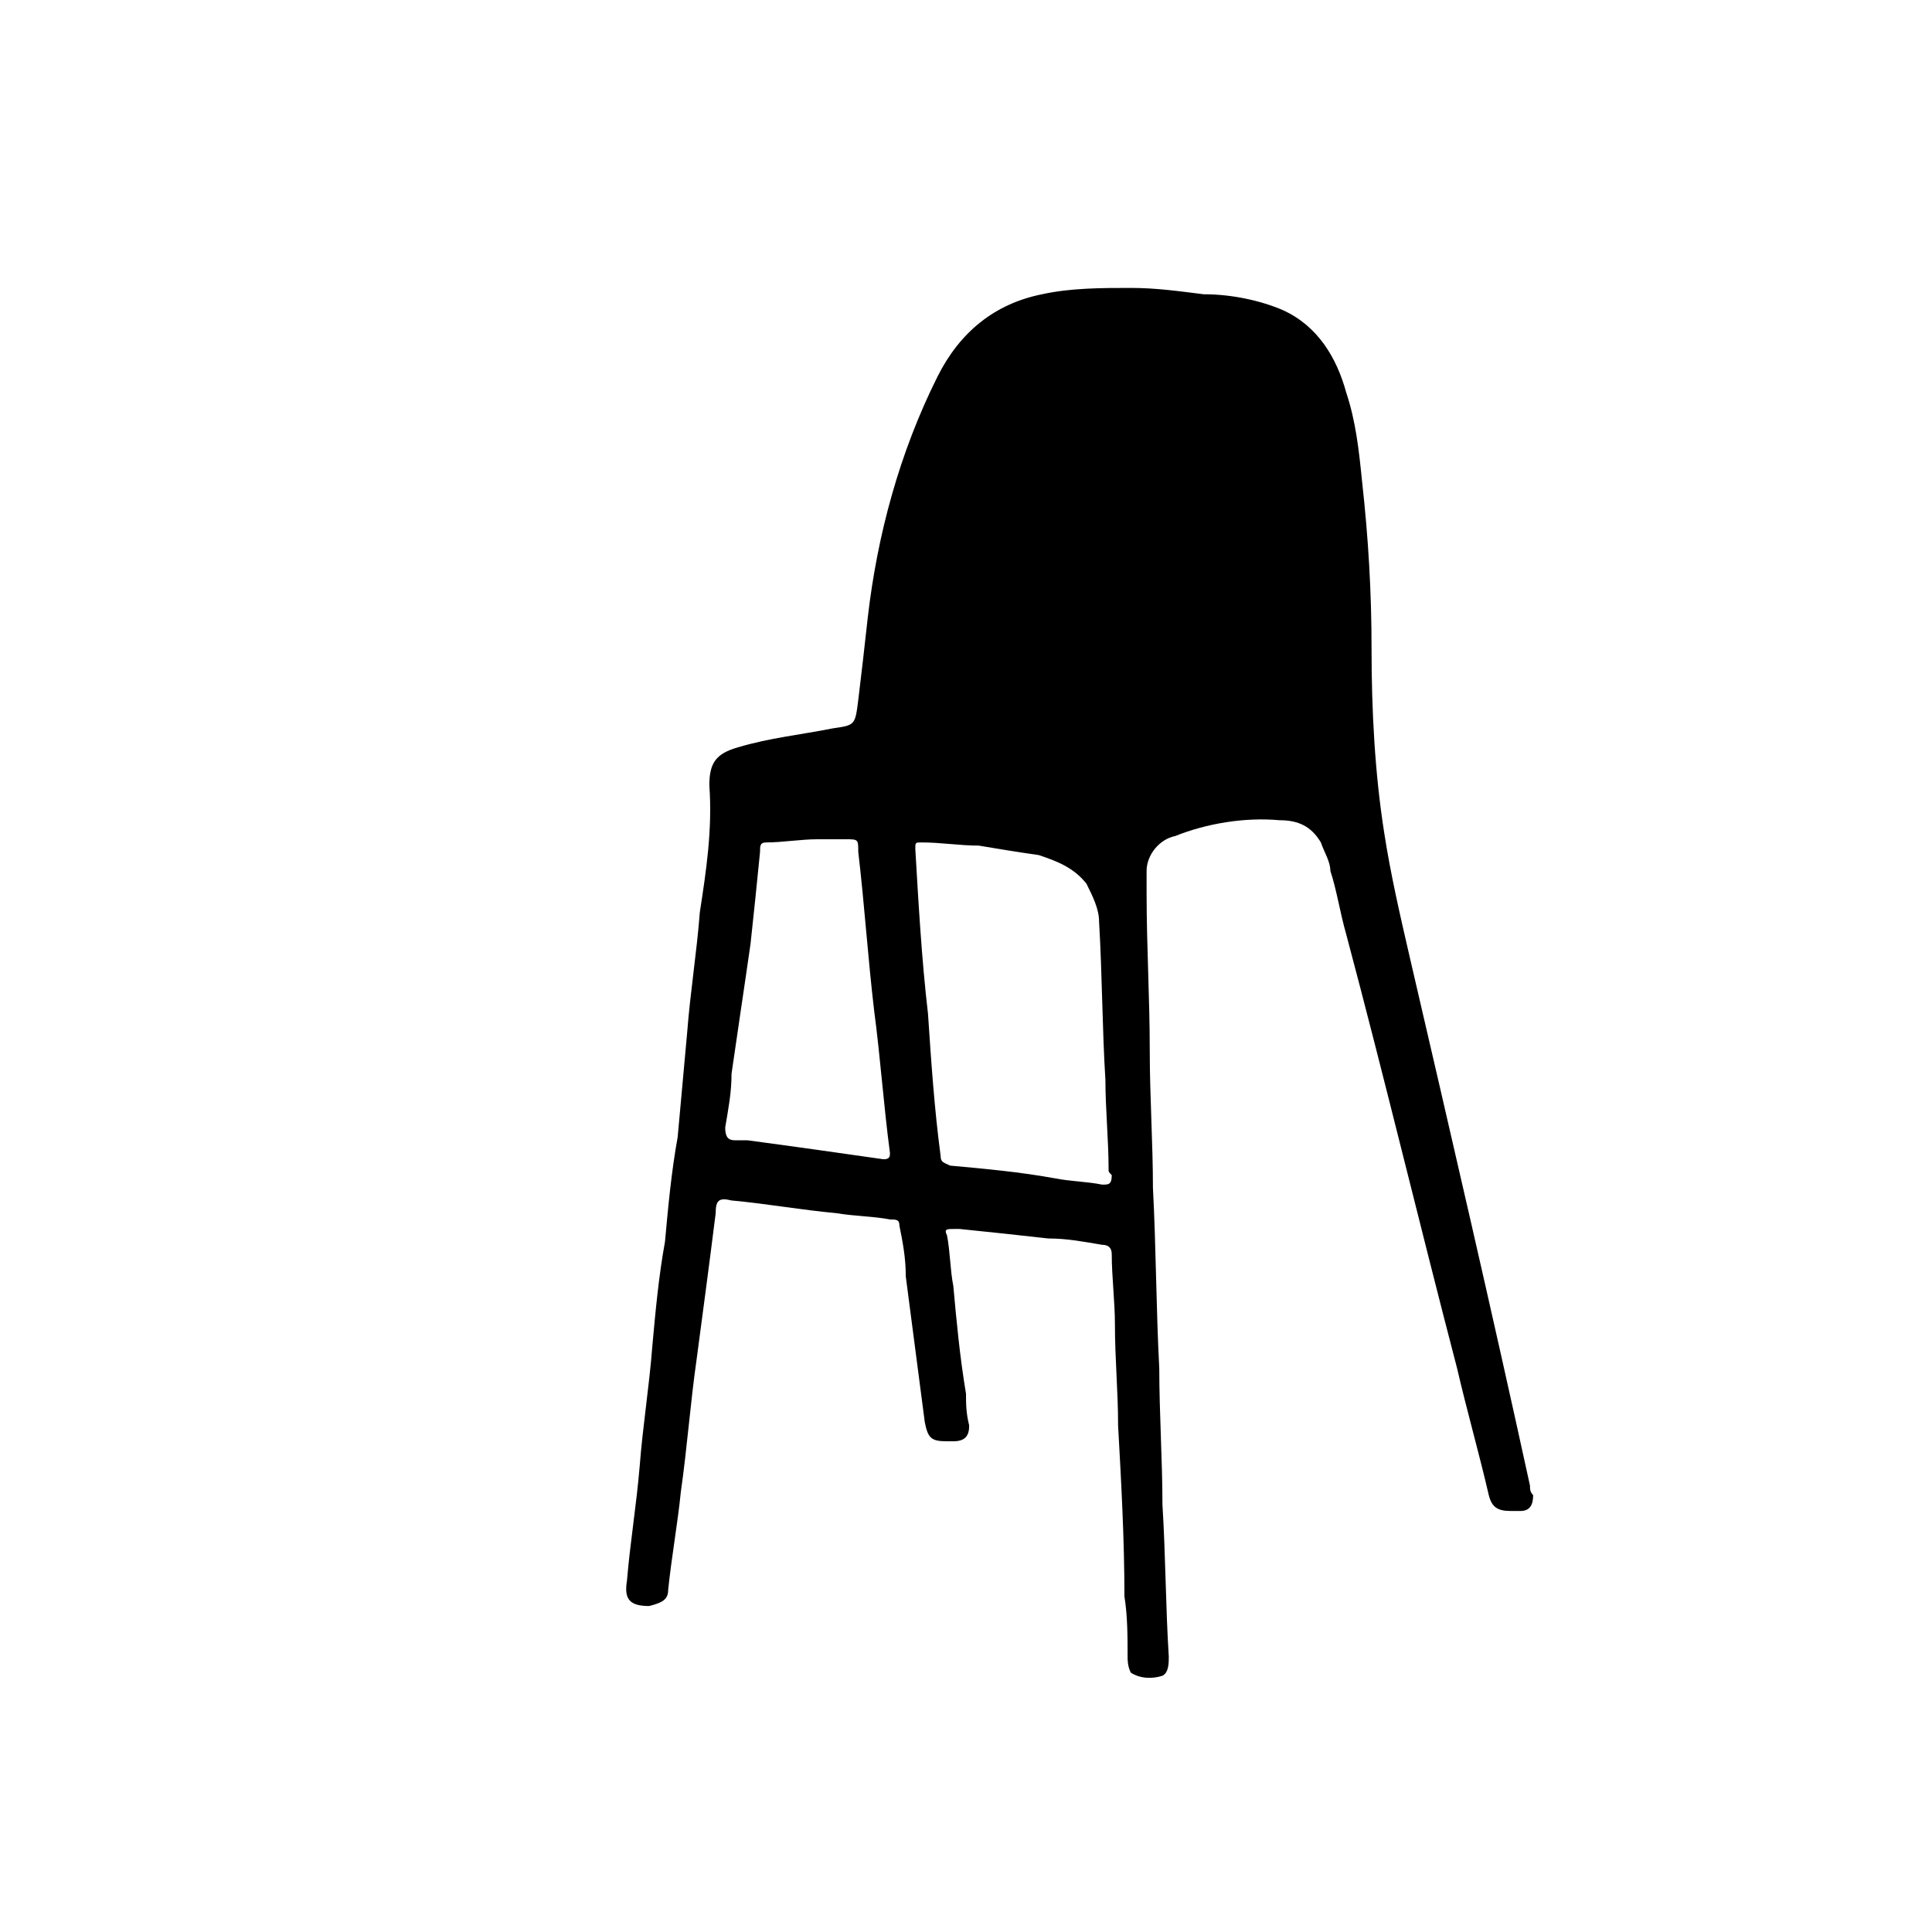 <?xml version="1.0" encoding="UTF-8"?>
<!-- Uploaded to: ICON Repo, www.svgrepo.com, Generator: ICON Repo Mixer Tools -->
<svg fill="#000000" width="800px" height="800px" version="1.1" viewBox="144 144 512 512" xmlns="http://www.w3.org/2000/svg">
 <path d="m447.86 380.69c0 14.273 0.84 27.707 0.84 41.984 0 11.754 0.84 24.352 0.84 36.105 0.84 15.953 0.84 31.906 1.68 47.863 0 11.754 0.84 24.352 0.84 36.105 0.84 13.434 0.84 26.871 1.68 40.305 0 1.68 0 4.199-1.68 5.039-2.519 0.84-5.879 0.84-8.398-0.84-0.836-1.684-0.836-3.359-0.836-4.199 0-5.039 0-10.914-0.84-15.953 0-15.117-0.84-30.23-1.68-45.344 0-9.238-0.84-17.633-0.84-26.871 0-5.879-0.84-12.594-0.84-18.473 0-1.68-0.84-2.519-2.519-2.519-5.039-0.84-9.238-1.68-14.273-1.68-7.559-0.84-15.117-1.68-23.512-2.519h-1.68c-1.68 0-2.519 0-1.68 1.68 0.84 4.199 0.84 9.238 1.68 13.434 0.84 9.238 1.68 18.477 3.359 28.551 0 2.519 0 5.039 0.84 8.398 0 2.519-0.84 4.199-4.199 4.199h-1.68c-4.199 0-5.039-0.84-5.879-5.039-1.68-12.598-3.359-26.031-5.039-38.625 0-5.039-0.84-9.238-1.68-13.438 0-1.68-0.84-1.68-2.519-1.68-4.195-0.84-9.234-0.84-14.273-1.68-9.234-0.84-18.473-2.516-27.707-3.356-3.359-0.84-4.199 0-4.199 3.359-1.68 13.434-3.359 26.027-5.039 38.625-1.68 11.754-2.519 23.508-4.199 35.266-0.84 8.398-2.519 17.633-3.359 26.031 0 2.516-1.676 3.356-5.035 4.195-5.039 0-6.719-1.68-5.879-6.715 0.84-10.078 2.519-20.152 3.359-30.23 0.84-10.914 2.519-20.992 3.359-31.906 0.84-9.238 1.68-18.473 3.359-27.711 0.84-9.238 1.68-18.473 3.359-27.711 0.836-9.234 1.676-18.473 2.516-27.707 0.84-10.914 2.519-20.992 3.359-31.906 1.68-10.918 3.359-21.836 2.519-33.59 0-5.879 1.68-8.398 7.559-10.078 8.398-2.519 16.793-3.359 25.191-5.039 5.879-0.84 5.879-0.84 6.719-7.559 0.836-6.715 1.676-14.27 2.516-21.828 2.519-21.832 8.398-43.664 18.473-63.816 5.879-11.754 15.113-19.312 27.711-21.832 7.559-1.68 15.953-1.68 23.512-1.68 6.719 0 12.594 0.84 19.312 1.68 7.555 0 15.113 1.68 20.988 4.199 9.238 4.199 14.273 12.594 16.793 21.832 2.519 7.559 3.359 15.113 4.199 23.512 1.68 15.113 2.519 29.387 2.519 44.504 0 15.953 0.84 32.746 3.359 48.703 1.68 10.914 4.199 21.828 6.719 32.746 10.914 47.023 21.832 94.043 31.906 140.23 0 0.84 0 1.68 0.84 2.519 0 2.519-0.84 4.199-3.359 4.199h-2.519c-3.359 0-5.039-0.84-5.879-4.199-2.516-10.918-5.875-22.672-8.395-33.59-10.074-38.625-19.312-77.25-29.387-115.04-1.68-5.879-2.519-11.754-4.199-16.793 0-2.519-1.68-5.039-2.519-7.559-2.519-4.199-5.879-5.875-10.914-5.875-9.238-0.84-19.316 0.836-27.711 4.195-4.199 0.84-7.559 5.039-7.559 9.238v5.879zm-10.074 73.051c0-7.559-0.84-15.953-0.84-23.512-0.84-13.434-0.84-27.711-1.68-41.984 0-3.359-1.68-6.719-3.359-10.078-3.359-4.195-7.559-5.875-12.594-7.555-5.879-0.84-10.918-1.68-15.957-2.519-5.035 0-10.074-0.84-15.113-0.84-1.68 0-1.68 0-1.68 1.68 0.84 14.273 1.68 29.391 3.359 43.664 0.84 12.594 1.68 25.191 3.359 37.785 0 1.68 0.84 1.68 2.519 2.519 9.238 0.84 18.473 1.68 27.711 3.359 4.199 0.84 8.398 0.84 12.594 1.68 1.68 0 2.519 0 2.519-2.519-0.84-0.84-0.84-0.84-0.84-1.68zm-69.695-87.328h-7.559c-4.199 0-9.238 0.84-13.434 0.84-1.68 0-1.68 0.84-1.68 2.519-0.84 8.398-1.68 16.793-2.519 24.352-1.676 11.754-3.356 22.672-5.035 34.426 0 5.039-0.84 9.238-1.68 14.277 0 2.519 0.84 3.359 2.519 3.359h3.359c12.594 1.676 24.348 3.356 36.105 5.035 1.68 0 1.68-0.84 1.68-1.68-1.68-12.594-2.519-25.191-4.199-37.785-1.68-14.273-2.519-27.711-4.199-41.984 0-3.359 0-3.359-3.359-3.359z"/>
</svg>